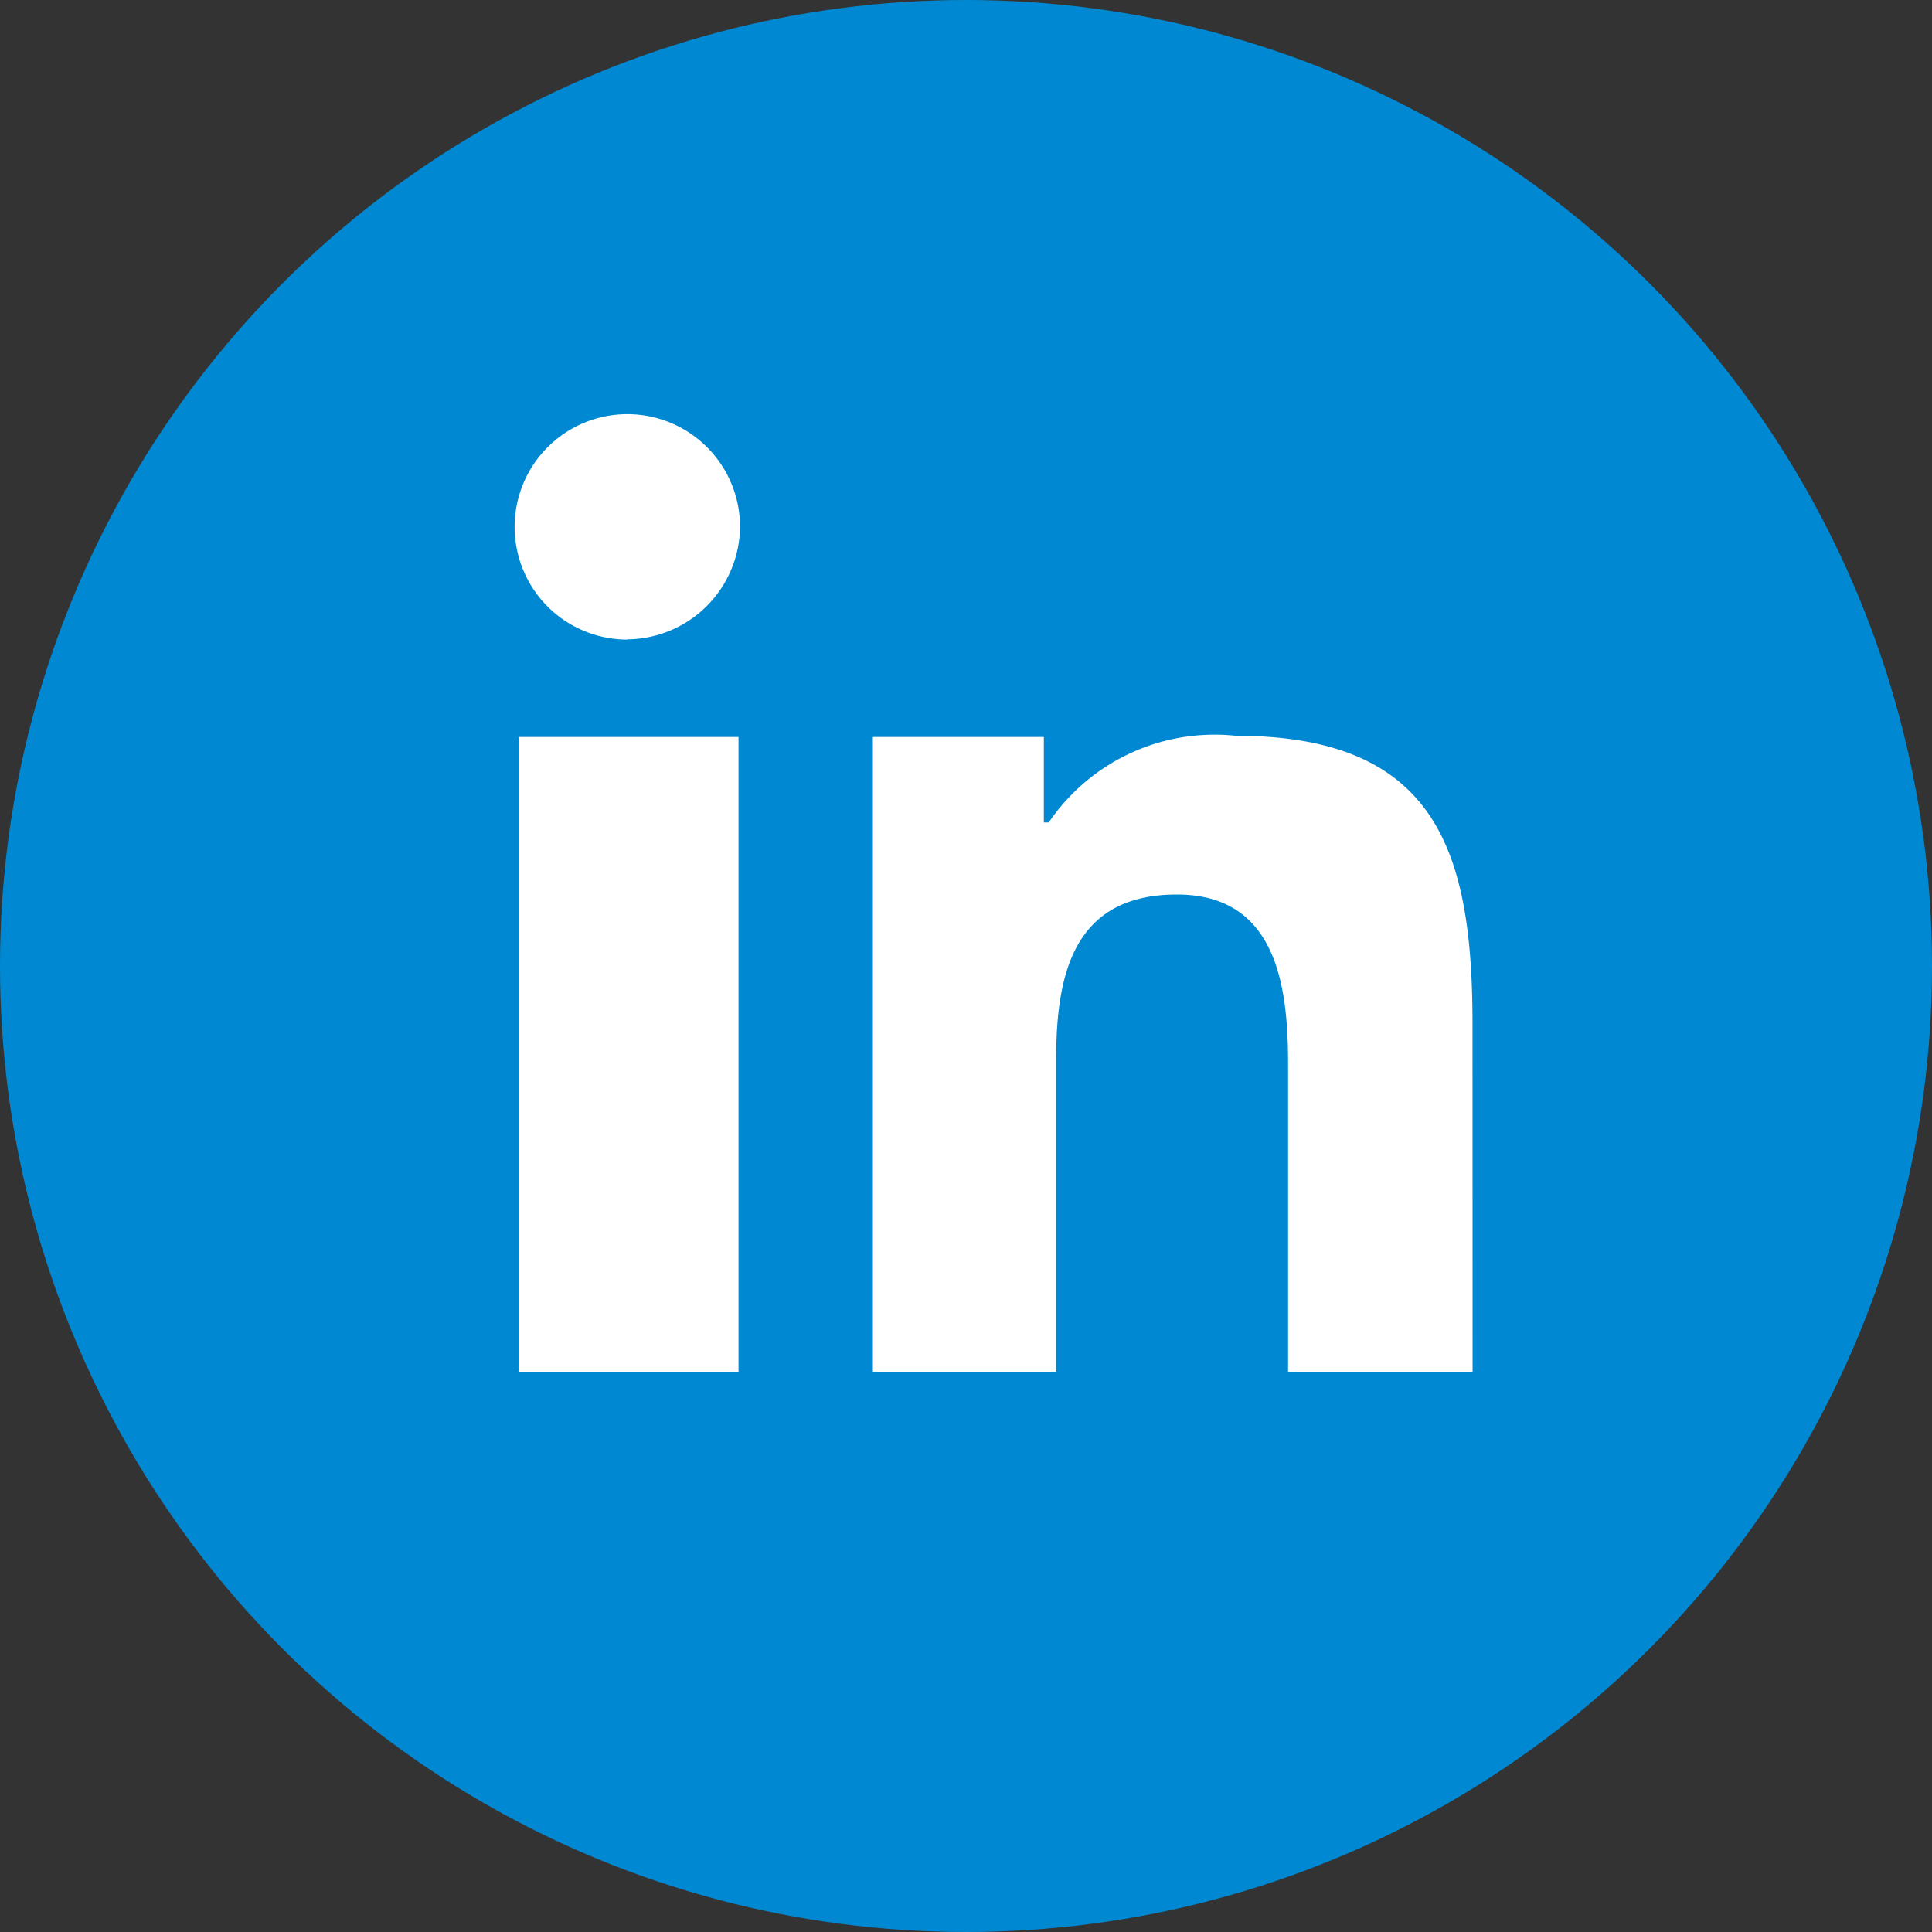 <svg xmlns="http://www.w3.org/2000/svg" width="24" height="24" viewBox="0 0 24 24">
  <rect x="0" y="0" width="24" height="24" fill="#333333" stroke="none"/>
  <g id="linkedin" transform="translate(13030.5 17837.5)">
    <g id="Group_18403" data-name="Group 18403" transform="translate(-13030.5 -17837.5)">
      <circle id="Ellipse_1451" data-name="Ellipse 1451" cx="12" cy="12" r="12" transform="translate(0 0)" fill="#0089d2"/>
      <path id="Path_48005" data-name="Path 48005" d="M83.031,92.011H80.3V84.121h2.731Zm-1.381-9.1a1.4,1.4,0,1,1,1.4-1.4A1.412,1.412,0,0,1,81.65,82.908Zm10.5,9.1H89.858V88.187c0-.925-.121-2.109-1.381-2.109-1.29,0-1.5,1-1.5,2.048v3.884H84.7V84.121h2.124v1.062h.061a2.491,2.491,0,0,1,2.321-1.077c2.5,0,2.943,1.441,2.943,3.581Z" transform="translate(-73.857 -74.966)" fill="#fff"/>
    </g>
  </g>
</svg>
